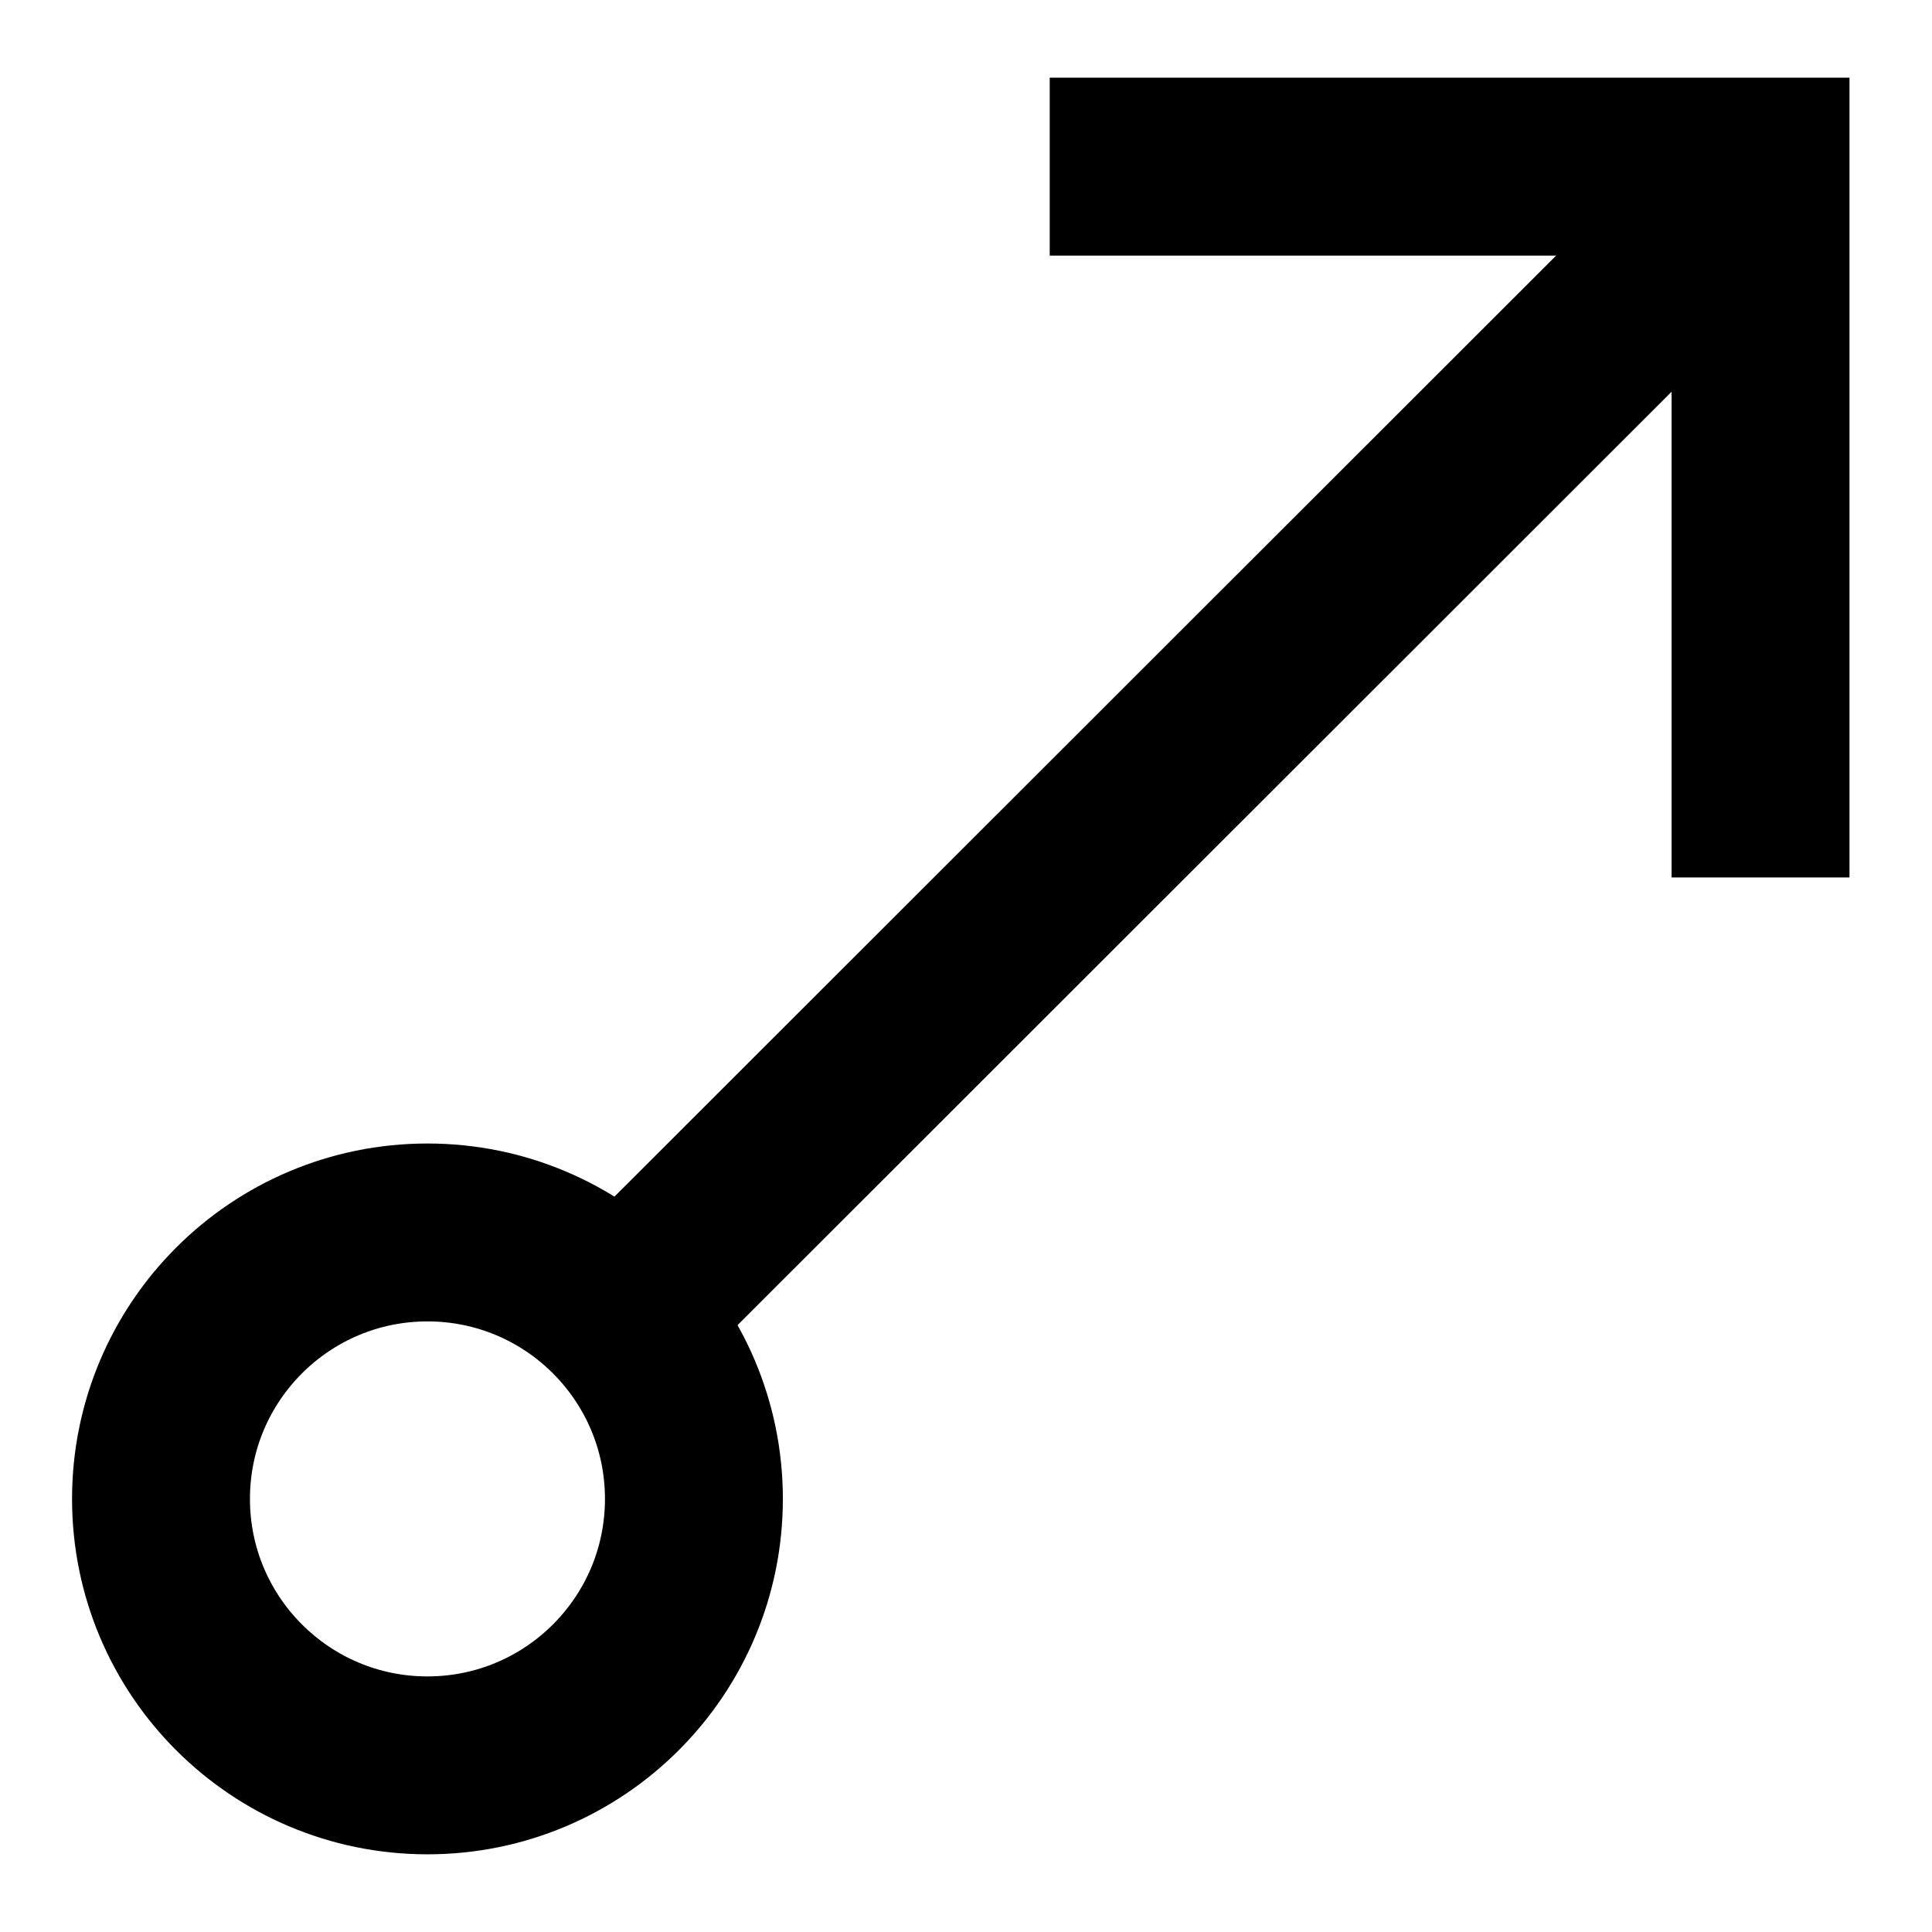 <svg id="Layer_1" data-name="Layer 1" xmlns="http://www.w3.org/2000/svg" viewBox="0 0 24 24"><defs><style>.cls-1{fill:none;stroke:#000;stroke-miterlimit:10;stroke-width:2.21px;}</style></defs><line class="cls-1" x1="22" y1="2.07" x2="7.65" y2="16.41"/><polyline class="cls-1" points="21.87 10.9 21.87 2.07 13.04 2.07"/><circle class="cls-1" cx="5.31" cy="18.62" r="3.31"/></svg>